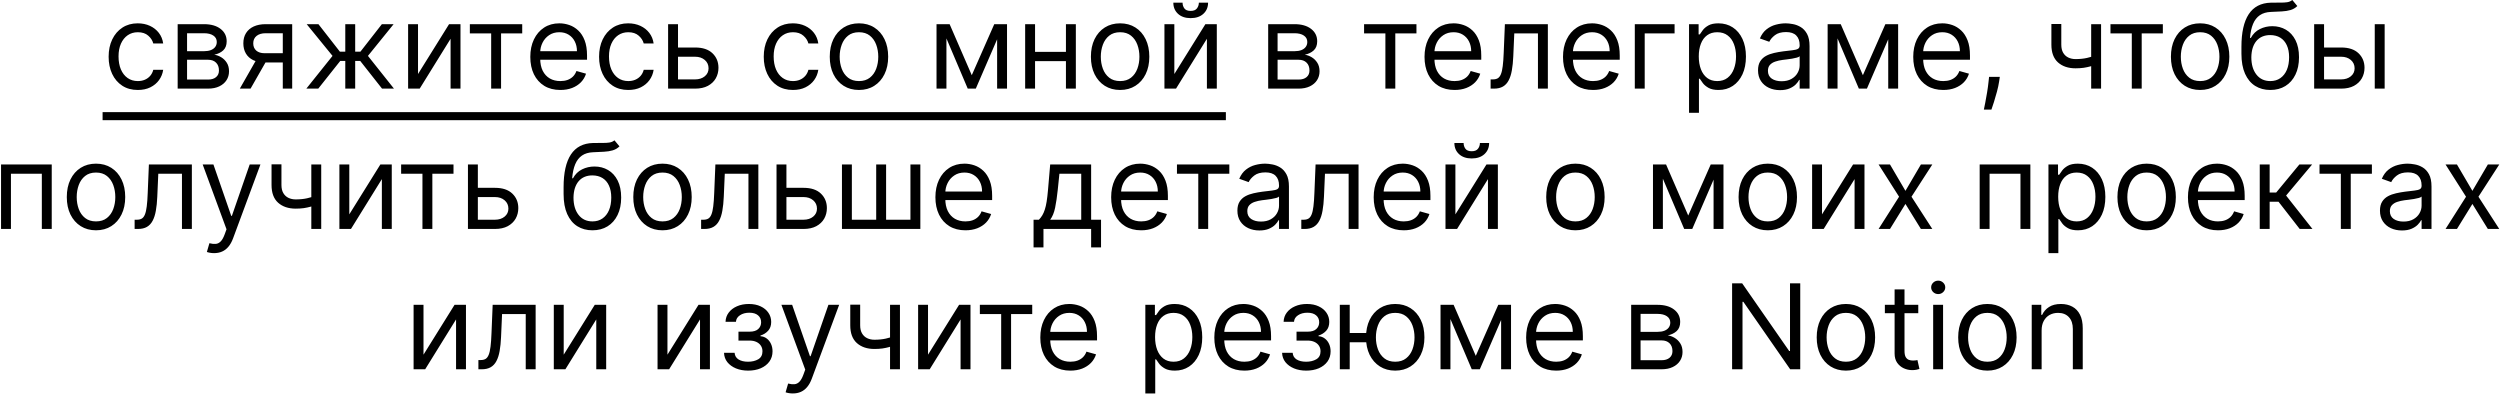 <?xml version="1.0" encoding="UTF-8"?> <svg xmlns="http://www.w3.org/2000/svg" width="677" height="107" viewBox="0 0 677 107" fill="none"> <path d="M37.327 24.364C35.69 24.364 34.281 23.977 33.099 23.204C31.918 22.432 31.009 21.367 30.372 20.011C29.736 18.655 29.418 17.106 29.418 15.364C29.418 13.591 29.743 12.027 30.395 10.671C31.054 9.307 31.971 8.242 33.145 7.477C34.327 6.705 35.706 6.318 37.281 6.318C38.508 6.318 39.615 6.545 40.599 7C41.584 7.455 42.391 8.091 43.02 8.909C43.649 9.727 44.039 10.682 44.19 11.773H41.508C41.304 10.977 40.849 10.273 40.145 9.659C39.448 9.038 38.508 8.727 37.327 8.727C36.281 8.727 35.365 9 34.577 9.545C33.796 10.083 33.187 10.845 32.747 11.829C32.315 12.807 32.099 13.954 32.099 15.273C32.099 16.621 32.312 17.796 32.736 18.796C33.168 19.796 33.774 20.572 34.554 21.125C35.342 21.678 36.266 21.954 37.327 21.954C38.024 21.954 38.656 21.833 39.224 21.591C39.793 21.349 40.274 21 40.668 20.546C41.062 20.091 41.342 19.546 41.508 18.909H44.19C44.039 19.939 43.664 20.867 43.065 21.693C42.474 22.511 41.69 23.163 40.713 23.648C39.743 24.125 38.615 24.364 37.327 24.364ZM48.111 24V6.545H55.247C57.126 6.545 58.618 6.97 59.724 7.818C60.831 8.667 61.383 9.788 61.383 11.182C61.383 12.242 61.069 13.064 60.44 13.648C59.812 14.223 59.005 14.614 58.02 14.818C58.664 14.909 59.289 15.136 59.895 15.5C60.508 15.864 61.016 16.364 61.418 17C61.819 17.629 62.02 18.401 62.02 19.318C62.02 20.212 61.793 21.011 61.338 21.716C60.883 22.421 60.232 22.977 59.383 23.386C58.535 23.796 57.52 24 56.338 24H48.111ZM50.656 21.546H56.338C57.262 21.546 57.986 21.326 58.508 20.886C59.031 20.447 59.293 19.849 59.293 19.091C59.293 18.189 59.031 17.481 58.508 16.966C57.986 16.443 57.262 16.182 56.338 16.182H50.656V21.546ZM50.656 13.864H55.247C55.967 13.864 56.584 13.765 57.099 13.568C57.615 13.364 58.008 13.076 58.281 12.704C58.562 12.326 58.702 11.879 58.702 11.364C58.702 10.629 58.395 10.053 57.781 9.636C57.168 9.212 56.323 9 55.247 9H50.656V13.864ZM76.579 24V9H71.943C70.898 9 70.076 9.242 69.477 9.727C68.879 10.212 68.579 10.879 68.579 11.727C68.579 12.561 68.849 13.216 69.386 13.693C69.932 14.171 70.678 14.409 71.625 14.409H77.261V16.909H71.625C70.443 16.909 69.424 16.701 68.568 16.284C67.712 15.867 67.053 15.273 66.591 14.5C66.129 13.72 65.898 12.796 65.898 11.727C65.898 10.652 66.14 9.727 66.625 8.955C67.11 8.182 67.803 7.587 68.704 7.17C69.614 6.754 70.693 6.545 71.943 6.545H79.125V24H76.579ZM64.943 24L69.898 15.318H72.807L67.852 24H64.943ZM82.957 24L90.048 15.136L83.048 6.545H86.23L92.048 14H93.503V6.545H96.185V14H97.594L103.412 6.545H106.594L99.639 15.136L106.685 24H103.457L97.548 16.5H96.185V24H93.503V16.5H92.139L86.185 24H82.957ZM113.199 20.046L121.608 6.545H124.699V24H122.017V10.5L113.653 24H110.517V6.545H113.199V20.046ZM127.236 9.045V6.545H141.418V9.045H135.69V24H133.009V9.045H127.236ZM151.741 24.364C150.06 24.364 148.609 23.992 147.389 23.25C146.177 22.5 145.241 21.454 144.582 20.114C143.931 18.765 143.605 17.197 143.605 15.409C143.605 13.621 143.931 12.046 144.582 10.682C145.241 9.311 146.158 8.242 147.332 7.477C148.514 6.705 149.893 6.318 151.469 6.318C152.378 6.318 153.276 6.47 154.162 6.773C155.048 7.076 155.855 7.568 156.582 8.25C157.31 8.924 157.889 9.818 158.321 10.932C158.753 12.046 158.969 13.417 158.969 15.046V16.182H145.514V13.864H156.241C156.241 12.879 156.045 12 155.651 11.227C155.264 10.454 154.711 9.845 153.991 9.398C153.279 8.951 152.438 8.727 151.469 8.727C150.401 8.727 149.476 8.992 148.696 9.523C147.923 10.046 147.329 10.727 146.912 11.568C146.495 12.409 146.287 13.311 146.287 14.273V15.818C146.287 17.136 146.514 18.254 146.969 19.171C147.431 20.079 148.071 20.773 148.889 21.25C149.707 21.72 150.658 21.954 151.741 21.954C152.446 21.954 153.082 21.856 153.651 21.659C154.226 21.454 154.723 21.151 155.139 20.75C155.556 20.341 155.878 19.833 156.105 19.227L158.696 19.954C158.423 20.833 157.965 21.606 157.321 22.273C156.677 22.932 155.882 23.447 154.935 23.818C153.988 24.182 152.923 24.364 151.741 24.364ZM170.139 24.364C168.503 24.364 167.094 23.977 165.912 23.204C164.73 22.432 163.821 21.367 163.185 20.011C162.548 18.655 162.23 17.106 162.23 15.364C162.23 13.591 162.556 12.027 163.207 10.671C163.866 9.307 164.783 8.242 165.957 7.477C167.139 6.705 168.518 6.318 170.094 6.318C171.321 6.318 172.427 6.545 173.412 7C174.397 7.455 175.204 8.091 175.832 8.909C176.461 9.727 176.851 10.682 177.003 11.773H174.321C174.116 10.977 173.662 10.273 172.957 9.659C172.26 9.038 171.321 8.727 170.139 8.727C169.094 8.727 168.177 9 167.389 9.545C166.609 10.083 165.999 10.845 165.56 11.829C165.128 12.807 164.912 13.954 164.912 15.273C164.912 16.621 165.124 17.796 165.548 18.796C165.98 19.796 166.586 20.572 167.366 21.125C168.154 21.678 169.079 21.954 170.139 21.954C170.836 21.954 171.469 21.833 172.037 21.591C172.605 21.349 173.086 21 173.48 20.546C173.874 20.091 174.154 19.546 174.321 18.909H177.003C176.851 19.939 176.476 20.867 175.878 21.693C175.287 22.511 174.503 23.163 173.526 23.648C172.556 24.125 171.427 24.364 170.139 24.364ZM183.241 12.864H188.241C190.287 12.864 191.851 13.383 192.935 14.421C194.018 15.458 194.56 16.773 194.56 18.364C194.56 19.409 194.317 20.36 193.832 21.216C193.348 22.064 192.635 22.742 191.696 23.25C190.757 23.75 189.605 24 188.241 24H180.923V6.545H183.605V21.5H188.241C189.302 21.5 190.173 21.22 190.855 20.659C191.537 20.099 191.878 19.379 191.878 18.5C191.878 17.576 191.537 16.822 190.855 16.239C190.173 15.655 189.302 15.364 188.241 15.364H183.241V12.864ZM214.733 24.364C213.097 24.364 211.688 23.977 210.506 23.204C209.324 22.432 208.415 21.367 207.778 20.011C207.142 18.655 206.824 17.106 206.824 15.364C206.824 13.591 207.15 12.027 207.801 10.671C208.46 9.307 209.377 8.242 210.551 7.477C211.733 6.705 213.112 6.318 214.688 6.318C215.915 6.318 217.021 6.545 218.006 7C218.991 7.455 219.797 8.091 220.426 8.909C221.055 9.727 221.445 10.682 221.597 11.773H218.915C218.71 10.977 218.256 10.273 217.551 9.659C216.854 9.038 215.915 8.727 214.733 8.727C213.688 8.727 212.771 9 211.983 9.545C211.203 10.083 210.593 10.845 210.153 11.829C209.722 12.807 209.506 13.954 209.506 15.273C209.506 16.621 209.718 17.796 210.142 18.796C210.574 19.796 211.18 20.572 211.96 21.125C212.748 21.678 213.672 21.954 214.733 21.954C215.43 21.954 216.062 21.833 216.631 21.591C217.199 21.349 217.68 21 218.074 20.546C218.468 20.091 218.748 19.546 218.915 18.909H221.597C221.445 19.939 221.07 20.867 220.472 21.693C219.881 22.511 219.097 23.163 218.119 23.648C217.15 24.125 216.021 24.364 214.733 24.364ZM232.608 24.364C231.032 24.364 229.65 23.989 228.46 23.239C227.278 22.489 226.354 21.439 225.688 20.091C225.028 18.742 224.699 17.167 224.699 15.364C224.699 13.546 225.028 11.958 225.688 10.602C226.354 9.246 227.278 8.193 228.46 7.443C229.65 6.693 231.032 6.318 232.608 6.318C234.184 6.318 235.563 6.693 236.744 7.443C237.934 8.193 238.858 9.246 239.517 10.602C240.184 11.958 240.517 13.546 240.517 15.364C240.517 17.167 240.184 18.742 239.517 20.091C238.858 21.439 237.934 22.489 236.744 23.239C235.563 23.989 234.184 24.364 232.608 24.364ZM232.608 21.954C233.805 21.954 234.79 21.648 235.562 21.034C236.335 20.421 236.907 19.614 237.278 18.614C237.65 17.614 237.835 16.53 237.835 15.364C237.835 14.197 237.65 13.11 237.278 12.102C236.907 11.095 236.335 10.28 235.562 9.659C234.79 9.038 233.805 8.727 232.608 8.727C231.411 8.727 230.426 9.038 229.653 9.659C228.881 10.28 228.309 11.095 227.938 12.102C227.566 13.11 227.381 14.197 227.381 15.364C227.381 16.53 227.566 17.614 227.938 18.614C228.309 19.614 228.881 20.421 229.653 21.034C230.426 21.648 231.411 21.954 232.608 21.954ZM263.156 20.364L269.247 6.545H271.793L264.247 24H262.065L254.656 6.545H257.156L263.156 20.364ZM256.293 6.545V24H253.611V6.545H256.293ZM270.02 24V6.545H272.702V24H270.02ZM289.293 14.046V16.546H279.656V14.046H289.293ZM280.293 6.545V24H277.611V6.545H280.293ZM291.338 6.545V24H288.656V6.545H291.338ZM303.327 24.364C301.751 24.364 300.368 23.989 299.179 23.239C297.997 22.489 297.073 21.439 296.406 20.091C295.747 18.742 295.418 17.167 295.418 15.364C295.418 13.546 295.747 11.958 296.406 10.602C297.073 9.246 297.997 8.193 299.179 7.443C300.368 6.693 301.751 6.318 303.327 6.318C304.902 6.318 306.281 6.693 307.463 7.443C308.652 8.193 309.577 9.246 310.236 10.602C310.902 11.958 311.236 13.546 311.236 15.364C311.236 17.167 310.902 18.742 310.236 20.091C309.577 21.439 308.652 22.489 307.463 23.239C306.281 23.989 304.902 24.364 303.327 24.364ZM303.327 21.954C304.524 21.954 305.509 21.648 306.281 21.034C307.054 20.421 307.626 19.614 307.997 18.614C308.368 17.614 308.554 16.53 308.554 15.364C308.554 14.197 308.368 13.11 307.997 12.102C307.626 11.095 307.054 10.28 306.281 9.659C305.509 9.038 304.524 8.727 303.327 8.727C302.13 8.727 301.145 9.038 300.372 9.659C299.599 10.28 299.027 11.095 298.656 12.102C298.285 13.11 298.099 14.197 298.099 15.364C298.099 16.53 298.285 17.614 298.656 18.614C299.027 19.614 299.599 20.421 300.372 21.034C301.145 21.648 302.13 21.954 303.327 21.954ZM318.011 20.046L326.42 6.545H329.511V24H326.83V10.5L318.466 24H315.33V6.545H318.011V20.046ZM324.648 0.727H327.148C327.148 1.955 326.723 2.958 325.875 3.739C325.027 4.519 323.875 4.909 322.42 4.909C320.989 4.909 319.848 4.519 319 3.739C318.159 2.958 317.739 1.955 317.739 0.727H320.239C320.239 1.318 320.402 1.837 320.727 2.284C321.061 2.731 321.625 2.955 322.42 2.955C323.216 2.955 323.784 2.731 324.125 2.284C324.473 1.837 324.648 1.318 324.648 0.727ZM343.423 24V6.545H350.56C352.438 6.545 353.931 6.97 355.037 7.818C356.143 8.667 356.696 9.788 356.696 11.182C356.696 12.242 356.382 13.064 355.753 13.648C355.124 14.223 354.317 14.614 353.332 14.818C353.976 14.909 354.601 15.136 355.207 15.5C355.821 15.864 356.329 16.364 356.73 17C357.132 17.629 357.332 18.401 357.332 19.318C357.332 20.212 357.105 21.011 356.651 21.716C356.196 22.421 355.545 22.977 354.696 23.386C353.848 23.796 352.832 24 351.651 24H343.423ZM345.969 21.546H351.651C352.575 21.546 353.298 21.326 353.821 20.886C354.344 20.447 354.605 19.849 354.605 19.091C354.605 18.189 354.344 17.481 353.821 16.966C353.298 16.443 352.575 16.182 351.651 16.182H345.969V21.546ZM345.969 13.864H350.56C351.279 13.864 351.897 13.765 352.412 13.568C352.927 13.364 353.321 13.076 353.594 12.704C353.874 12.326 354.014 11.879 354.014 11.364C354.014 10.629 353.707 10.053 353.094 9.636C352.48 9.212 351.635 9 350.56 9H345.969V13.864ZM369.392 9.045V6.545H383.574V9.045H377.847V24H375.165V9.045H369.392ZM393.898 24.364C392.216 24.364 390.765 23.992 389.545 23.25C388.333 22.5 387.398 21.454 386.739 20.114C386.087 18.765 385.761 17.197 385.761 15.409C385.761 13.621 386.087 12.046 386.739 10.682C387.398 9.311 388.314 8.242 389.489 7.477C390.67 6.705 392.049 6.318 393.625 6.318C394.534 6.318 395.432 6.47 396.318 6.773C397.205 7.076 398.011 7.568 398.739 8.25C399.466 8.924 400.045 9.818 400.477 10.932C400.909 12.046 401.125 13.417 401.125 15.046V16.182H387.67V13.864H398.398C398.398 12.879 398.201 12 397.807 11.227C397.42 10.454 396.867 9.845 396.148 9.398C395.436 8.951 394.595 8.727 393.625 8.727C392.557 8.727 391.633 8.992 390.852 9.523C390.08 10.046 389.485 10.727 389.068 11.568C388.652 12.409 388.443 13.311 388.443 14.273V15.818C388.443 17.136 388.67 18.254 389.125 19.171C389.587 20.079 390.227 20.773 391.045 21.25C391.864 21.72 392.814 21.954 393.898 21.954C394.602 21.954 395.239 21.856 395.807 21.659C396.383 21.454 396.879 21.151 397.295 20.75C397.712 20.341 398.034 19.833 398.261 19.227L400.852 19.954C400.58 20.833 400.121 21.606 399.477 22.273C398.833 22.932 398.038 23.447 397.091 23.818C396.144 24.182 395.08 24.364 393.898 24.364ZM403.659 24V21.5H404.295C404.818 21.5 405.254 21.398 405.602 21.193C405.951 20.981 406.231 20.614 406.443 20.091C406.663 19.561 406.83 18.826 406.943 17.886C407.064 16.939 407.152 15.735 407.205 14.273L407.523 6.545H419.159V24H416.477V9.045H410.068L409.795 15.273C409.735 16.704 409.606 17.966 409.409 19.057C409.22 20.14 408.928 21.049 408.534 21.784C408.148 22.519 407.633 23.072 406.989 23.443C406.345 23.814 405.538 24 404.568 24H403.659ZM431.398 24.364C429.716 24.364 428.265 23.992 427.045 23.25C425.833 22.5 424.898 21.454 424.239 20.114C423.587 18.765 423.261 17.197 423.261 15.409C423.261 13.621 423.587 12.046 424.239 10.682C424.898 9.311 425.814 8.242 426.989 7.477C428.17 6.705 429.549 6.318 431.125 6.318C432.034 6.318 432.932 6.47 433.818 6.773C434.705 7.076 435.511 7.568 436.239 8.25C436.966 8.924 437.545 9.818 437.977 10.932C438.409 12.046 438.625 13.417 438.625 15.046V16.182H425.17V13.864H435.898C435.898 12.879 435.701 12 435.307 11.227C434.92 10.454 434.367 9.845 433.648 9.398C432.936 8.951 432.095 8.727 431.125 8.727C430.057 8.727 429.133 8.992 428.352 9.523C427.58 10.046 426.985 10.727 426.568 11.568C426.152 12.409 425.943 13.311 425.943 14.273V15.818C425.943 17.136 426.17 18.254 426.625 19.171C427.087 20.079 427.727 20.773 428.545 21.25C429.364 21.72 430.314 21.954 431.398 21.954C432.102 21.954 432.739 21.856 433.307 21.659C433.883 21.454 434.379 21.151 434.795 20.75C435.212 20.341 435.534 19.833 435.761 19.227L438.352 19.954C438.08 20.833 437.621 21.606 436.977 22.273C436.333 22.932 435.538 23.447 434.591 23.818C433.644 24.182 432.58 24.364 431.398 24.364ZM453.477 6.545V9.045H445.386V24H442.705V6.545H453.477ZM457.392 30.546V6.545H459.983V9.318H460.301C460.498 9.015 460.771 8.629 461.119 8.159C461.475 7.682 461.983 7.258 462.642 6.886C463.309 6.508 464.21 6.318 465.347 6.318C466.816 6.318 468.112 6.686 469.233 7.42C470.354 8.155 471.229 9.197 471.858 10.546C472.487 11.894 472.801 13.485 472.801 15.318C472.801 17.167 472.487 18.769 471.858 20.125C471.229 21.474 470.358 22.519 469.244 23.261C468.131 23.996 466.847 24.364 465.392 24.364C464.271 24.364 463.373 24.178 462.699 23.807C462.025 23.428 461.506 23 461.142 22.523C460.778 22.038 460.498 21.636 460.301 21.318H460.074V30.546H457.392ZM460.028 15.273C460.028 16.591 460.222 17.754 460.608 18.761C460.994 19.761 461.559 20.546 462.301 21.114C463.044 21.674 463.953 21.954 465.028 21.954C466.15 21.954 467.085 21.659 467.835 21.068C468.593 20.47 469.161 19.667 469.54 18.659C469.926 17.644 470.119 16.515 470.119 15.273C470.119 14.046 469.93 12.939 469.551 11.954C469.18 10.962 468.616 10.178 467.858 9.602C467.108 9.019 466.165 8.727 465.028 8.727C463.938 8.727 463.021 9.004 462.278 9.557C461.536 10.102 460.975 10.867 460.597 11.852C460.218 12.829 460.028 13.97 460.028 15.273ZM482.028 24.409C480.922 24.409 479.919 24.201 479.017 23.784C478.116 23.36 477.4 22.75 476.869 21.954C476.339 21.151 476.074 20.182 476.074 19.046C476.074 18.046 476.271 17.235 476.665 16.614C477.059 15.985 477.585 15.492 478.244 15.136C478.903 14.78 479.631 14.515 480.426 14.341C481.229 14.159 482.036 14.015 482.847 13.909C483.907 13.773 484.767 13.671 485.426 13.602C486.093 13.527 486.578 13.402 486.881 13.227C487.191 13.053 487.347 12.75 487.347 12.318V12.227C487.347 11.106 487.04 10.235 486.426 9.614C485.82 8.992 484.9 8.682 483.665 8.682C482.384 8.682 481.381 8.962 480.653 9.523C479.926 10.083 479.415 10.682 479.119 11.318L476.574 10.409C477.028 9.348 477.634 8.523 478.392 7.932C479.157 7.333 479.991 6.917 480.892 6.682C481.801 6.439 482.695 6.318 483.574 6.318C484.134 6.318 484.778 6.386 485.506 6.523C486.241 6.652 486.949 6.92 487.631 7.33C488.32 7.739 488.892 8.356 489.347 9.182C489.801 10.008 490.028 11.114 490.028 12.5V24H487.347V21.636H487.21C487.028 22.015 486.725 22.421 486.301 22.852C485.877 23.284 485.313 23.651 484.608 23.954C483.903 24.258 483.044 24.409 482.028 24.409ZM482.438 22C483.498 22 484.392 21.792 485.119 21.375C485.854 20.958 486.407 20.421 486.778 19.761C487.157 19.102 487.347 18.409 487.347 17.682V15.227C487.233 15.364 486.983 15.489 486.597 15.602C486.218 15.708 485.778 15.803 485.278 15.886C484.786 15.962 484.305 16.03 483.835 16.091C483.373 16.144 482.998 16.189 482.71 16.227C482.013 16.318 481.362 16.466 480.756 16.671C480.157 16.867 479.672 17.167 479.301 17.568C478.938 17.962 478.756 18.5 478.756 19.182C478.756 20.114 479.1 20.818 479.79 21.296C480.487 21.765 481.369 22 482.438 22ZM504.469 20.364L510.56 6.545H513.105L505.56 24H503.378L495.969 6.545H498.469L504.469 20.364ZM497.605 6.545V24H494.923V6.545H497.605ZM511.332 24V6.545H514.014V24H511.332ZM526.241 24.364C524.56 24.364 523.109 23.992 521.889 23.25C520.677 22.5 519.741 21.454 519.082 20.114C518.431 18.765 518.105 17.197 518.105 15.409C518.105 13.621 518.431 12.046 519.082 10.682C519.741 9.311 520.658 8.242 521.832 7.477C523.014 6.705 524.393 6.318 525.969 6.318C526.878 6.318 527.776 6.47 528.662 6.773C529.548 7.076 530.355 7.568 531.082 8.25C531.81 8.924 532.389 9.818 532.821 10.932C533.253 12.046 533.469 13.417 533.469 15.046V16.182H520.014V13.864H530.741C530.741 12.879 530.545 12 530.151 11.227C529.764 10.454 529.211 9.845 528.491 9.398C527.779 8.951 526.938 8.727 525.969 8.727C524.901 8.727 523.976 8.992 523.196 9.523C522.423 10.046 521.829 10.727 521.412 11.568C520.995 12.409 520.787 13.311 520.787 14.273V15.818C520.787 17.136 521.014 18.254 521.469 19.171C521.931 20.079 522.571 20.773 523.389 21.25C524.207 21.72 525.158 21.954 526.241 21.954C526.946 21.954 527.582 21.856 528.151 21.659C528.726 21.454 529.223 21.151 529.639 20.75C530.056 20.341 530.378 19.833 530.605 19.227L533.196 19.954C532.923 20.833 532.465 21.606 531.821 22.273C531.177 22.932 530.382 23.447 529.435 23.818C528.488 24.182 527.423 24.364 526.241 24.364ZM541.548 20.818L541.366 22.046C541.238 22.909 541.041 23.833 540.776 24.818C540.518 25.803 540.249 26.731 539.969 27.602C539.688 28.474 539.457 29.167 539.276 29.682H537.23C537.329 29.197 537.457 28.557 537.616 27.761C537.776 26.966 537.935 26.076 538.094 25.091C538.26 24.114 538.397 23.114 538.503 22.091L538.639 20.818H541.548ZM568.972 6.545V24H566.29V6.545H568.972ZM567.926 14.864V17.364C567.32 17.591 566.718 17.792 566.119 17.966C565.521 18.133 564.892 18.265 564.233 18.364C563.574 18.454 562.85 18.5 562.062 18.5C560.085 18.5 558.498 17.966 557.301 16.898C556.112 15.829 555.517 14.227 555.517 12.091V6.5H558.199V12.091C558.199 12.985 558.369 13.72 558.71 14.296C559.051 14.871 559.513 15.299 560.097 15.579C560.68 15.86 561.335 16 562.062 16C563.199 16 564.225 15.898 565.142 15.693C566.066 15.481 566.994 15.204 567.926 14.864ZM571.517 9.045V6.545H585.699V9.045H579.972V24H577.29V9.045H571.517ZM595.795 24.364C594.22 24.364 592.837 23.989 591.648 23.239C590.466 22.489 589.542 21.439 588.875 20.091C588.216 18.742 587.886 17.167 587.886 15.364C587.886 13.546 588.216 11.958 588.875 10.602C589.542 9.246 590.466 8.193 591.648 7.443C592.837 6.693 594.22 6.318 595.795 6.318C597.371 6.318 598.75 6.693 599.932 7.443C601.121 8.193 602.045 9.246 602.705 10.602C603.371 11.958 603.705 13.546 603.705 15.364C603.705 17.167 603.371 18.742 602.705 20.091C602.045 21.439 601.121 22.489 599.932 23.239C598.75 23.989 597.371 24.364 595.795 24.364ZM595.795 21.954C596.992 21.954 597.977 21.648 598.75 21.034C599.523 20.421 600.095 19.614 600.466 18.614C600.837 17.614 601.023 16.53 601.023 15.364C601.023 14.197 600.837 13.11 600.466 12.102C600.095 11.095 599.523 10.28 598.75 9.659C597.977 9.038 596.992 8.727 595.795 8.727C594.598 8.727 593.614 9.038 592.841 9.659C592.068 10.28 591.496 11.095 591.125 12.102C590.754 13.11 590.568 14.197 590.568 15.364C590.568 16.53 590.754 17.614 591.125 18.614C591.496 19.614 592.068 20.421 592.841 21.034C593.614 21.648 594.598 21.954 595.795 21.954ZM620.753 0L622.116 1.636C621.586 2.152 620.973 2.511 620.276 2.716C619.579 2.92 618.791 3.045 617.912 3.091C617.033 3.136 616.056 3.182 614.98 3.227C613.768 3.273 612.764 3.568 611.969 4.114C611.173 4.659 610.56 5.447 610.128 6.477C609.696 7.508 609.42 8.773 609.298 10.273H609.526C610.116 9.182 610.935 8.379 611.98 7.864C613.026 7.348 614.147 7.091 615.344 7.091C616.707 7.091 617.935 7.409 619.026 8.045C620.116 8.682 620.98 9.625 621.616 10.875C622.253 12.125 622.571 13.667 622.571 15.5C622.571 17.326 622.245 18.901 621.594 20.227C620.95 21.553 620.045 22.576 618.878 23.296C617.719 24.008 616.359 24.364 614.798 24.364C613.238 24.364 611.87 23.996 610.696 23.261C609.522 22.519 608.609 21.421 607.957 19.966C607.306 18.504 606.98 16.697 606.98 14.546V12.682C606.98 8.795 607.639 5.848 608.957 3.841C610.283 1.833 612.276 0.795 614.935 0.727C615.874 0.697 616.711 0.689 617.446 0.705C618.181 0.72 618.821 0.686 619.366 0.602C619.912 0.519 620.374 0.318 620.753 0ZM614.798 21.954C615.851 21.954 616.757 21.689 617.514 21.159C618.279 20.629 618.866 19.883 619.276 18.921C619.685 17.951 619.889 16.811 619.889 15.5C619.889 14.227 619.681 13.144 619.264 12.25C618.855 11.356 618.268 10.674 617.503 10.204C616.738 9.735 615.821 9.5 614.753 9.5C613.973 9.5 613.272 9.633 612.651 9.898C612.029 10.163 611.499 10.553 611.06 11.068C610.62 11.583 610.279 12.212 610.037 12.954C609.802 13.697 609.677 14.546 609.662 15.5C609.662 17.454 610.12 19.019 611.037 20.193C611.954 21.367 613.207 21.954 614.798 21.954ZM628.991 12.864H633.991C636.037 12.864 637.601 13.383 638.685 14.421C639.768 15.458 640.31 16.773 640.31 18.364C640.31 19.409 640.067 20.36 639.582 21.216C639.098 22.064 638.385 22.742 637.446 23.25C636.507 23.75 635.355 24 633.991 24H626.673V6.545H629.355V21.5H633.991C635.052 21.5 635.923 21.22 636.605 20.659C637.287 20.099 637.628 19.379 637.628 18.5C637.628 17.576 637.287 16.822 636.605 16.239C635.923 15.655 635.052 15.364 633.991 15.364H628.991V12.864ZM643.082 24V6.545H645.764V24H643.082ZM0.283 62V44.545H14.01V62H11.328V47.045H2.964V62H0.283ZM25.999 62.364C24.423 62.364 23.04 61.989 21.851 61.239C20.669 60.489 19.745 59.439 19.078 58.091C18.419 56.742 18.09 55.167 18.09 53.364C18.09 51.545 18.419 49.958 19.078 48.602C19.745 47.246 20.669 46.193 21.851 45.443C23.04 44.693 24.423 44.318 25.999 44.318C27.574 44.318 28.953 44.693 30.135 45.443C31.324 46.193 32.249 47.246 32.908 48.602C33.574 49.958 33.908 51.545 33.908 53.364C33.908 55.167 33.574 56.742 32.908 58.091C32.249 59.439 31.324 60.489 30.135 61.239C28.953 61.989 27.574 62.364 25.999 62.364ZM25.999 59.955C27.195 59.955 28.18 59.648 28.953 59.034C29.726 58.42 30.298 57.614 30.669 56.614C31.04 55.614 31.226 54.53 31.226 53.364C31.226 52.197 31.04 51.11 30.669 50.102C30.298 49.095 29.726 48.28 28.953 47.659C28.18 47.038 27.195 46.727 25.999 46.727C24.802 46.727 23.817 47.038 23.044 47.659C22.271 48.28 21.699 49.095 21.328 50.102C20.957 51.11 20.771 52.197 20.771 53.364C20.771 54.53 20.957 55.614 21.328 56.614C21.699 57.614 22.271 58.42 23.044 59.034C23.817 59.648 24.802 59.955 25.999 59.955ZM36.456 62V59.5H37.092C37.615 59.5 38.051 59.398 38.399 59.193C38.748 58.981 39.028 58.614 39.24 58.091C39.46 57.561 39.626 56.826 39.74 55.886C39.861 54.939 39.948 53.735 40.001 52.273L40.32 44.545H51.956V62H49.274V47.045H42.865L42.592 53.273C42.532 54.705 42.403 55.966 42.206 57.057C42.017 58.14 41.725 59.049 41.331 59.784C40.945 60.519 40.429 61.072 39.785 61.443C39.142 61.814 38.335 62 37.365 62H36.456ZM57.979 68.546C57.524 68.546 57.119 68.508 56.763 68.432C56.407 68.364 56.16 68.296 56.024 68.227L56.706 65.864C57.358 66.03 57.933 66.091 58.433 66.046C58.933 66 59.376 65.776 59.763 65.375C60.157 64.981 60.517 64.341 60.842 63.455L61.342 62.091L54.888 44.545H57.797L62.615 58.455H62.797L67.615 44.545H70.524L63.115 64.546C62.782 65.447 62.369 66.193 61.876 66.784C61.384 67.383 60.812 67.826 60.16 68.114C59.517 68.401 58.789 68.546 57.979 68.546ZM86.987 44.545V62H84.305V44.545H86.987ZM85.942 52.864V55.364C85.336 55.591 84.733 55.792 84.135 55.966C83.537 56.133 82.908 56.265 82.249 56.364C81.59 56.455 80.866 56.5 80.078 56.5C78.101 56.5 76.514 55.966 75.317 54.898C74.127 53.83 73.533 52.227 73.533 50.091V44.5H76.215V50.091C76.215 50.985 76.385 51.72 76.726 52.295C77.067 52.871 77.529 53.299 78.112 53.58C78.695 53.86 79.351 54 80.078 54C81.215 54 82.241 53.898 83.158 53.693C84.082 53.481 85.01 53.205 85.942 52.864ZM94.59 58.045L102.999 44.545H106.089V62H103.408V48.5L95.044 62H91.908V44.545H94.59V58.045ZM108.626 47.045V44.545H122.808V47.045H117.081V62H114.399V47.045H108.626ZM129.038 50.864H134.038C136.084 50.864 137.648 51.383 138.732 52.42C139.815 53.458 140.357 54.773 140.357 56.364C140.357 57.409 140.114 58.36 139.629 59.216C139.144 60.064 138.432 60.742 137.493 61.25C136.554 61.75 135.402 62 134.038 62H126.72V44.545H129.402V59.5H134.038C135.099 59.5 135.97 59.22 136.652 58.659C137.334 58.099 137.675 57.379 137.675 56.5C137.675 55.576 137.334 54.822 136.652 54.239C135.97 53.655 135.099 53.364 134.038 53.364H129.038V50.864ZM166.393 38L167.757 39.636C167.227 40.151 166.613 40.511 165.916 40.716C165.219 40.92 164.431 41.045 163.553 41.091C162.674 41.136 161.696 41.182 160.621 41.227C159.409 41.273 158.405 41.568 157.609 42.114C156.814 42.659 156.2 43.447 155.768 44.477C155.337 45.508 155.06 46.773 154.939 48.273H155.166C155.757 47.182 156.575 46.379 157.621 45.864C158.666 45.349 159.787 45.091 160.984 45.091C162.348 45.091 163.575 45.409 164.666 46.045C165.757 46.682 166.621 47.625 167.257 48.875C167.893 50.125 168.212 51.667 168.212 53.5C168.212 55.326 167.886 56.901 167.234 58.227C166.59 59.553 165.685 60.576 164.518 61.295C163.359 62.008 162 62.364 160.439 62.364C158.878 62.364 157.511 61.996 156.337 61.261C155.162 60.519 154.25 59.42 153.598 57.966C152.946 56.504 152.621 54.697 152.621 52.545V50.682C152.621 46.795 153.28 43.849 154.598 41.841C155.924 39.833 157.916 38.795 160.575 38.727C161.515 38.697 162.352 38.689 163.087 38.705C163.821 38.72 164.462 38.686 165.007 38.602C165.553 38.519 166.015 38.318 166.393 38ZM160.439 59.955C161.492 59.955 162.397 59.689 163.155 59.159C163.92 58.629 164.507 57.883 164.916 56.92C165.325 55.951 165.53 54.811 165.53 53.5C165.53 52.227 165.321 51.144 164.905 50.25C164.496 49.356 163.909 48.674 163.143 48.205C162.378 47.735 161.462 47.5 160.393 47.5C159.613 47.5 158.912 47.633 158.291 47.898C157.67 48.163 157.14 48.553 156.7 49.068C156.261 49.583 155.92 50.212 155.678 50.955C155.443 51.697 155.318 52.545 155.303 53.5C155.303 55.455 155.761 57.019 156.678 58.193C157.594 59.367 158.848 59.955 160.439 59.955ZM179.405 62.364C177.829 62.364 176.446 61.989 175.257 61.239C174.075 60.489 173.151 59.439 172.484 58.091C171.825 56.742 171.496 55.167 171.496 53.364C171.496 51.545 171.825 49.958 172.484 48.602C173.151 47.246 174.075 46.193 175.257 45.443C176.446 44.693 177.829 44.318 179.405 44.318C180.981 44.318 182.359 44.693 183.541 45.443C184.731 46.193 185.655 47.246 186.314 48.602C186.981 49.958 187.314 51.545 187.314 53.364C187.314 55.167 186.981 56.742 186.314 58.091C185.655 59.439 184.731 60.489 183.541 61.239C182.359 61.989 180.981 62.364 179.405 62.364ZM179.405 59.955C180.602 59.955 181.587 59.648 182.359 59.034C183.132 58.42 183.704 57.614 184.075 56.614C184.446 55.614 184.632 54.53 184.632 53.364C184.632 52.197 184.446 51.11 184.075 50.102C183.704 49.095 183.132 48.28 182.359 47.659C181.587 47.038 180.602 46.727 179.405 46.727C178.208 46.727 177.223 47.038 176.45 47.659C175.678 48.28 175.106 49.095 174.734 50.102C174.363 51.11 174.178 52.197 174.178 53.364C174.178 54.53 174.363 55.614 174.734 56.614C175.106 57.614 175.678 58.42 176.45 59.034C177.223 59.648 178.208 59.955 179.405 59.955ZM189.862 62V59.5H190.499C191.021 59.5 191.457 59.398 191.805 59.193C192.154 58.981 192.434 58.614 192.646 58.091C192.866 57.561 193.033 56.826 193.146 55.886C193.268 54.939 193.355 53.735 193.408 52.273L193.726 44.545H205.362V62H202.68V47.045H196.271L195.999 53.273C195.938 54.705 195.809 55.966 195.612 57.057C195.423 58.14 195.131 59.049 194.737 59.784C194.351 60.519 193.836 61.072 193.192 61.443C192.548 61.814 191.741 62 190.771 62H189.862ZM212.601 50.864H217.601C219.646 50.864 221.211 51.383 222.294 52.42C223.377 53.458 223.919 54.773 223.919 56.364C223.919 57.409 223.677 58.36 223.192 59.216C222.707 60.064 221.995 60.742 221.055 61.25C220.116 61.75 218.964 62 217.601 62H210.283V44.545H212.964V59.5H217.601C218.661 59.5 219.533 59.22 220.214 58.659C220.896 58.099 221.237 57.379 221.237 56.5C221.237 55.576 220.896 54.822 220.214 54.239C219.533 53.655 218.661 53.364 217.601 53.364H212.601V50.864ZM228.001 44.545H230.683V59.5H237.274V44.545H239.956V59.5H246.547V44.545H249.229V62H228.001V44.545ZM261.445 62.364C259.763 62.364 258.312 61.992 257.092 61.25C255.88 60.5 254.945 59.455 254.286 58.114C253.634 56.765 253.308 55.197 253.308 53.409C253.308 51.621 253.634 50.045 254.286 48.682C254.945 47.311 255.861 46.242 257.036 45.477C258.217 44.705 259.596 44.318 261.172 44.318C262.081 44.318 262.979 44.47 263.865 44.773C264.751 45.076 265.558 45.568 266.286 46.25C267.013 46.924 267.592 47.818 268.024 48.932C268.456 50.045 268.672 51.417 268.672 53.045V54.182H255.217V51.864H265.945C265.945 50.879 265.748 50 265.354 49.227C264.967 48.455 264.414 47.845 263.695 47.398C262.982 46.951 262.142 46.727 261.172 46.727C260.104 46.727 259.179 46.992 258.399 47.523C257.626 48.045 257.032 48.727 256.615 49.568C256.198 50.409 255.99 51.311 255.99 52.273V53.818C255.99 55.136 256.217 56.254 256.672 57.17C257.134 58.08 257.774 58.773 258.592 59.25C259.411 59.72 260.361 59.955 261.445 59.955C262.149 59.955 262.786 59.856 263.354 59.659C263.929 59.455 264.426 59.151 264.842 58.75C265.259 58.341 265.581 57.833 265.808 57.227L268.399 57.955C268.126 58.833 267.668 59.606 267.024 60.273C266.38 60.932 265.585 61.447 264.638 61.818C263.691 62.182 262.626 62.364 261.445 62.364ZM279.888 67V59.5H281.342C281.698 59.129 282.005 58.727 282.263 58.295C282.52 57.864 282.744 57.352 282.933 56.761C283.13 56.163 283.297 55.436 283.433 54.58C283.57 53.716 283.691 52.674 283.797 51.455L284.388 44.545H295.479V59.5H298.161V67H295.479V62H282.57V67H279.888ZM284.388 59.5H292.797V47.045H286.888L286.433 51.455C286.244 53.28 286.009 54.875 285.729 56.239C285.448 57.602 285.001 58.689 284.388 59.5ZM309.038 62.364C307.357 62.364 305.906 61.992 304.686 61.25C303.474 60.5 302.538 59.455 301.879 58.114C301.228 56.765 300.902 55.197 300.902 53.409C300.902 51.621 301.228 50.045 301.879 48.682C302.538 47.311 303.455 46.242 304.629 45.477C305.811 44.705 307.19 44.318 308.766 44.318C309.675 44.318 310.572 44.47 311.459 44.773C312.345 45.076 313.152 45.568 313.879 46.25C314.607 46.924 315.186 47.818 315.618 48.932C316.05 50.045 316.266 51.417 316.266 53.045V54.182H302.811V51.864H313.538C313.538 50.879 313.341 50 312.947 49.227C312.561 48.455 312.008 47.845 311.288 47.398C310.576 46.951 309.735 46.727 308.766 46.727C307.697 46.727 306.773 46.992 305.993 47.523C305.22 48.045 304.625 48.727 304.209 49.568C303.792 50.409 303.584 51.311 303.584 52.273V53.818C303.584 55.136 303.811 56.254 304.266 57.17C304.728 58.08 305.368 58.773 306.186 59.25C307.004 59.72 307.955 59.955 309.038 59.955C309.743 59.955 310.379 59.856 310.947 59.659C311.523 59.455 312.019 59.151 312.436 58.75C312.853 58.341 313.175 57.833 313.402 57.227L315.993 57.955C315.72 58.833 315.262 59.606 314.618 60.273C313.974 60.932 313.179 61.447 312.232 61.818C311.285 62.182 310.22 62.364 309.038 62.364ZM318.72 47.045V44.545H332.902V47.045H327.175V62H324.493V47.045H318.72ZM341.044 62.409C339.938 62.409 338.934 62.201 338.033 61.784C337.131 61.36 336.415 60.75 335.885 59.955C335.355 59.151 335.089 58.182 335.089 57.045C335.089 56.045 335.286 55.235 335.68 54.614C336.074 53.985 336.601 53.492 337.26 53.136C337.919 52.78 338.646 52.515 339.442 52.341C340.245 52.159 341.052 52.015 341.862 51.909C342.923 51.773 343.783 51.67 344.442 51.602C345.108 51.526 345.593 51.401 345.896 51.227C346.207 51.053 346.362 50.75 346.362 50.318V50.227C346.362 49.106 346.055 48.235 345.442 47.614C344.836 46.992 343.915 46.682 342.68 46.682C341.4 46.682 340.396 46.962 339.669 47.523C338.942 48.083 338.43 48.682 338.135 49.318L335.589 48.409C336.044 47.349 336.65 46.523 337.408 45.932C338.173 45.333 339.006 44.917 339.908 44.682C340.817 44.439 341.711 44.318 342.589 44.318C343.15 44.318 343.794 44.386 344.521 44.523C345.256 44.651 345.964 44.92 346.646 45.33C347.336 45.739 347.908 46.356 348.362 47.182C348.817 48.008 349.044 49.114 349.044 50.5V62H346.362V59.636H346.226C346.044 60.015 345.741 60.42 345.317 60.852C344.893 61.284 344.328 61.651 343.624 61.955C342.919 62.258 342.059 62.409 341.044 62.409ZM341.453 60C342.514 60 343.408 59.792 344.135 59.375C344.87 58.958 345.423 58.42 345.794 57.761C346.173 57.102 346.362 56.409 346.362 55.682V53.227C346.249 53.364 345.999 53.489 345.612 53.602C345.233 53.708 344.794 53.803 344.294 53.886C343.802 53.962 343.321 54.03 342.851 54.091C342.389 54.144 342.014 54.189 341.726 54.227C341.029 54.318 340.377 54.466 339.771 54.67C339.173 54.867 338.688 55.167 338.317 55.568C337.953 55.962 337.771 56.5 337.771 57.182C337.771 58.114 338.116 58.818 338.805 59.295C339.502 59.765 340.385 60 341.453 60ZM352.393 62V59.5H353.03C353.553 59.5 353.988 59.398 354.337 59.193C354.685 58.981 354.965 58.614 355.178 58.091C355.397 57.561 355.564 56.826 355.678 55.886C355.799 54.939 355.886 53.735 355.939 52.273L356.257 44.545H367.893V62H365.212V47.045H358.803L358.53 53.273C358.469 54.705 358.34 55.966 358.143 57.057C357.954 58.14 357.662 59.049 357.268 59.784C356.882 60.519 356.367 61.072 355.723 61.443C355.079 61.814 354.272 62 353.303 62H352.393ZM380.132 62.364C378.45 62.364 377 61.992 375.78 61.25C374.568 60.5 373.632 59.455 372.973 58.114C372.321 56.765 371.996 55.197 371.996 53.409C371.996 51.621 372.321 50.045 372.973 48.682C373.632 47.311 374.549 46.242 375.723 45.477C376.905 44.705 378.284 44.318 379.859 44.318C380.768 44.318 381.666 44.47 382.553 44.773C383.439 45.076 384.246 45.568 384.973 46.25C385.7 46.924 386.28 47.818 386.712 48.932C387.143 50.045 387.359 51.417 387.359 53.045V54.182H373.905V51.864H384.632C384.632 50.879 384.435 50 384.041 49.227C383.655 48.455 383.102 47.845 382.382 47.398C381.67 46.951 380.829 46.727 379.859 46.727C378.791 46.727 377.867 46.992 377.087 47.523C376.314 48.045 375.719 48.727 375.303 49.568C374.886 50.409 374.678 51.311 374.678 52.273V53.818C374.678 55.136 374.905 56.254 375.359 57.17C375.821 58.08 376.462 58.773 377.28 59.25C378.098 59.72 379.049 59.955 380.132 59.955C380.837 59.955 381.473 59.856 382.041 59.659C382.617 59.455 383.113 59.151 383.53 58.75C383.946 58.341 384.268 57.833 384.496 57.227L387.087 57.955C386.814 58.833 386.356 59.606 385.712 60.273C385.068 60.932 384.272 61.447 383.325 61.818C382.378 62.182 381.314 62.364 380.132 62.364ZM394.121 58.045L402.53 44.545H405.621V62H402.939V48.5L394.575 62H391.439V44.545H394.121V58.045ZM400.757 38.727H403.257C403.257 39.955 402.833 40.958 401.984 41.739C401.136 42.519 399.984 42.909 398.53 42.909C397.098 42.909 395.958 42.519 395.109 41.739C394.268 40.958 393.848 39.955 393.848 38.727H396.348C396.348 39.318 396.511 39.837 396.837 40.284C397.17 40.731 397.734 40.955 398.53 40.955C399.325 40.955 399.893 40.731 400.234 40.284C400.583 39.837 400.757 39.318 400.757 38.727ZM426.624 62.364C425.048 62.364 423.665 61.989 422.476 61.239C421.294 60.489 420.37 59.439 419.703 58.091C419.044 56.742 418.714 55.167 418.714 53.364C418.714 51.545 419.044 49.958 419.703 48.602C420.37 47.246 421.294 46.193 422.476 45.443C423.665 44.693 425.048 44.318 426.624 44.318C428.199 44.318 429.578 44.693 430.76 45.443C431.949 46.193 432.874 47.246 433.533 48.602C434.199 49.958 434.533 51.545 434.533 53.364C434.533 55.167 434.199 56.742 433.533 58.091C432.874 59.439 431.949 60.489 430.76 61.239C429.578 61.989 428.199 62.364 426.624 62.364ZM426.624 59.955C427.821 59.955 428.805 59.648 429.578 59.034C430.351 58.42 430.923 57.614 431.294 56.614C431.665 55.614 431.851 54.53 431.851 53.364C431.851 52.197 431.665 51.11 431.294 50.102C430.923 49.095 430.351 48.28 429.578 47.659C428.805 47.038 427.821 46.727 426.624 46.727C425.427 46.727 424.442 47.038 423.669 47.659C422.896 48.28 422.324 49.095 421.953 50.102C421.582 51.11 421.396 52.197 421.396 53.364C421.396 54.53 421.582 55.614 421.953 56.614C422.324 57.614 422.896 58.42 423.669 59.034C424.442 59.648 425.427 59.955 426.624 59.955ZM457.172 58.364L463.263 44.545H465.808L458.263 62H456.081L448.672 44.545H451.172L457.172 58.364ZM450.308 44.545V62H447.626V44.545H450.308ZM464.036 62V44.545H466.717V62H464.036ZM478.717 62.364C477.142 62.364 475.759 61.989 474.57 61.239C473.388 60.489 472.464 59.439 471.797 58.091C471.138 56.742 470.808 55.167 470.808 53.364C470.808 51.545 471.138 49.958 471.797 48.602C472.464 47.246 473.388 46.193 474.57 45.443C475.759 44.693 477.142 44.318 478.717 44.318C480.293 44.318 481.672 44.693 482.854 45.443C484.043 46.193 484.967 47.246 485.626 48.602C486.293 49.958 486.626 51.545 486.626 53.364C486.626 55.167 486.293 56.742 485.626 58.091C484.967 59.439 484.043 60.489 482.854 61.239C481.672 61.989 480.293 62.364 478.717 62.364ZM478.717 59.955C479.914 59.955 480.899 59.648 481.672 59.034C482.445 58.42 483.017 57.614 483.388 56.614C483.759 55.614 483.945 54.53 483.945 53.364C483.945 52.197 483.759 51.11 483.388 50.102C483.017 49.095 482.445 48.28 481.672 47.659C480.899 47.038 479.914 46.727 478.717 46.727C477.52 46.727 476.536 47.038 475.763 47.659C474.99 48.28 474.418 49.095 474.047 50.102C473.676 51.11 473.49 52.197 473.49 53.364C473.49 54.53 473.676 55.614 474.047 56.614C474.418 57.614 474.99 58.42 475.763 59.034C476.536 59.648 477.52 59.955 478.717 59.955ZM493.402 58.045L501.811 44.545H504.902V62H502.22V48.5L493.857 62H490.72V44.545H493.402V58.045ZM511.814 44.545L515.996 51.682L520.178 44.545H523.268L517.632 53.273L523.268 62H520.178L515.996 55.227L511.814 62H508.723L514.268 53.273L508.723 44.545H511.814ZM536.095 62V44.545H549.822V62H547.141V47.045H538.777V62H536.095ZM554.72 68.546V44.545H557.311V47.318H557.629C557.826 47.015 558.099 46.629 558.447 46.159C558.804 45.682 559.311 45.258 559.97 44.886C560.637 44.508 561.538 44.318 562.675 44.318C564.144 44.318 565.44 44.686 566.561 45.42C567.682 46.155 568.557 47.197 569.186 48.545C569.815 49.894 570.129 51.485 570.129 53.318C570.129 55.167 569.815 56.769 569.186 58.125C568.557 59.474 567.686 60.519 566.572 61.261C565.459 61.996 564.175 62.364 562.72 62.364C561.599 62.364 560.701 62.178 560.027 61.807C559.353 61.428 558.834 61 558.47 60.523C558.107 60.038 557.826 59.636 557.629 59.318H557.402V68.546H554.72ZM557.357 53.273C557.357 54.591 557.55 55.754 557.936 56.761C558.322 57.761 558.887 58.545 559.629 59.114C560.372 59.674 561.281 59.955 562.357 59.955C563.478 59.955 564.413 59.659 565.163 59.068C565.921 58.47 566.489 57.667 566.868 56.659C567.254 55.644 567.447 54.515 567.447 53.273C567.447 52.045 567.258 50.939 566.879 49.955C566.508 48.962 565.944 48.178 565.186 47.602C564.436 47.019 563.493 46.727 562.357 46.727C561.266 46.727 560.349 47.004 559.607 47.557C558.864 48.102 558.304 48.867 557.925 49.852C557.546 50.83 557.357 51.97 557.357 53.273ZM581.311 62.364C579.735 62.364 578.353 61.989 577.163 61.239C575.982 60.489 575.057 59.439 574.391 58.091C573.732 56.742 573.402 55.167 573.402 53.364C573.402 51.545 573.732 49.958 574.391 48.602C575.057 47.246 575.982 46.193 577.163 45.443C578.353 44.693 579.735 44.318 581.311 44.318C582.887 44.318 584.266 44.693 585.447 45.443C586.637 46.193 587.561 47.246 588.22 48.602C588.887 49.958 589.22 51.545 589.22 53.364C589.22 55.167 588.887 56.742 588.22 58.091C587.561 59.439 586.637 60.489 585.447 61.239C584.266 61.989 582.887 62.364 581.311 62.364ZM581.311 59.955C582.508 59.955 583.493 59.648 584.266 59.034C585.038 58.42 585.61 57.614 585.982 56.614C586.353 55.614 586.538 54.53 586.538 53.364C586.538 52.197 586.353 51.11 585.982 50.102C585.61 49.095 585.038 48.28 584.266 47.659C583.493 47.038 582.508 46.727 581.311 46.727C580.114 46.727 579.129 47.038 578.357 47.659C577.584 48.28 577.012 49.095 576.641 50.102C576.269 51.11 576.084 52.197 576.084 53.364C576.084 54.53 576.269 55.614 576.641 56.614C577.012 57.614 577.584 58.42 578.357 59.034C579.129 59.648 580.114 59.955 581.311 59.955ZM600.632 62.364C598.95 62.364 597.5 61.992 596.28 61.25C595.068 60.5 594.132 59.455 593.473 58.114C592.821 56.765 592.496 55.197 592.496 53.409C592.496 51.621 592.821 50.045 593.473 48.682C594.132 47.311 595.049 46.242 596.223 45.477C597.405 44.705 598.784 44.318 600.359 44.318C601.268 44.318 602.166 44.47 603.053 44.773C603.939 45.076 604.746 45.568 605.473 46.25C606.2 46.924 606.78 47.818 607.212 48.932C607.643 50.045 607.859 51.417 607.859 53.045V54.182H594.405V51.864H605.132C605.132 50.879 604.935 50 604.541 49.227C604.155 48.455 603.602 47.845 602.882 47.398C602.17 46.951 601.329 46.727 600.359 46.727C599.291 46.727 598.367 46.992 597.587 47.523C596.814 48.045 596.219 48.727 595.803 49.568C595.386 50.409 595.178 51.311 595.178 52.273V53.818C595.178 55.136 595.405 56.254 595.859 57.17C596.321 58.08 596.962 58.773 597.78 59.25C598.598 59.72 599.549 59.955 600.632 59.955C601.337 59.955 601.973 59.856 602.541 59.659C603.117 59.455 603.613 59.151 604.03 58.75C604.446 58.341 604.768 57.833 604.996 57.227L607.587 57.955C607.314 58.833 606.856 59.606 606.212 60.273C605.568 60.932 604.772 61.447 603.825 61.818C602.878 62.182 601.814 62.364 600.632 62.364ZM611.939 62V44.545H614.621V52.136H616.393L622.666 44.545H626.121L619.075 52.955L626.212 62H622.757L617.03 54.636H614.621V62H611.939ZM628.126 47.045V44.545H642.308V47.045H636.581V62H633.899V47.045H628.126ZM650.45 62.409C649.344 62.409 648.34 62.201 647.439 61.784C646.537 61.36 645.821 60.75 645.291 59.955C644.761 59.151 644.496 58.182 644.496 57.045C644.496 56.045 644.693 55.235 645.087 54.614C645.481 53.985 646.007 53.492 646.666 53.136C647.325 52.78 648.053 52.515 648.848 52.341C649.651 52.159 650.458 52.015 651.268 51.909C652.329 51.773 653.189 51.67 653.848 51.602C654.515 51.526 655 51.401 655.303 51.227C655.613 51.053 655.768 50.75 655.768 50.318V50.227C655.768 49.106 655.462 48.235 654.848 47.614C654.242 46.992 653.321 46.682 652.087 46.682C650.806 46.682 649.803 46.962 649.075 47.523C648.348 48.083 647.837 48.682 647.541 49.318L644.996 48.409C645.45 47.349 646.056 46.523 646.814 45.932C647.579 45.333 648.412 44.917 649.314 44.682C650.223 44.439 651.117 44.318 651.996 44.318C652.556 44.318 653.2 44.386 653.928 44.523C654.662 44.651 655.371 44.92 656.053 45.33C656.742 45.739 657.314 46.356 657.768 47.182C658.223 48.008 658.45 49.114 658.45 50.5V62H655.768V59.636H655.632C655.45 60.015 655.147 60.42 654.723 60.852C654.299 61.284 653.734 61.651 653.03 61.955C652.325 62.258 651.465 62.409 650.45 62.409ZM650.859 60C651.92 60 652.814 59.792 653.541 59.375C654.276 58.958 654.829 58.42 655.2 57.761C655.579 57.102 655.768 56.409 655.768 55.682V53.227C655.655 53.364 655.405 53.489 655.018 53.602C654.64 53.708 654.2 53.803 653.7 53.886C653.208 53.962 652.727 54.03 652.257 54.091C651.795 54.144 651.42 54.189 651.132 54.227C650.435 54.318 649.784 54.466 649.178 54.67C648.579 54.867 648.094 55.167 647.723 55.568C647.359 55.962 647.178 56.5 647.178 57.182C647.178 58.114 647.522 58.818 648.212 59.295C648.909 59.765 649.791 60 650.859 60ZM665.345 44.545L669.527 51.682L673.709 44.545H676.8L671.163 53.273L676.8 62H673.709L669.527 55.227L665.345 62H662.254L667.8 53.273L662.254 44.545H665.345ZM114.683 96.046L123.092 82.546H126.183V100H123.501V86.5L115.138 100H112.001V82.546H114.683V96.046ZM129.55 100V97.5H130.186C130.709 97.5 131.144 97.398 131.493 97.193C131.841 96.981 132.122 96.614 132.334 96.091C132.554 95.561 132.72 94.826 132.834 93.886C132.955 92.939 133.042 91.735 133.095 90.273L133.413 82.546H145.05V100H142.368V85.046H135.959L135.686 91.273C135.625 92.704 135.497 93.966 135.3 95.057C135.11 96.14 134.819 97.049 134.425 97.784C134.038 98.519 133.523 99.072 132.879 99.443C132.235 99.814 131.429 100 130.459 100H129.55ZM152.652 96.046L161.061 82.546H164.152V100H161.47V86.5L153.107 100H149.97V82.546H152.652V96.046ZM180.746 96.046L189.155 82.546H192.246V100H189.564V86.5L181.2 100H178.064V82.546H180.746V96.046ZM196.067 95.546H198.93C198.991 96.333 199.347 96.932 199.999 97.341C200.658 97.75 201.514 97.954 202.567 97.954C203.643 97.954 204.563 97.735 205.328 97.296C206.093 96.849 206.476 96.129 206.476 95.136C206.476 94.553 206.332 94.046 206.044 93.614C205.756 93.174 205.351 92.833 204.828 92.591C204.305 92.349 203.688 92.227 202.976 92.227H199.976V89.818H202.976C204.044 89.818 204.832 89.576 205.339 89.091C205.855 88.606 206.112 88 206.112 87.273C206.112 86.492 205.836 85.867 205.283 85.398C204.73 84.921 203.946 84.682 202.93 84.682C201.908 84.682 201.055 84.913 200.374 85.375C199.692 85.829 199.332 86.417 199.294 87.136H196.476C196.506 86.197 196.794 85.367 197.339 84.648C197.885 83.921 198.627 83.352 199.567 82.943C200.506 82.526 201.582 82.318 202.794 82.318C204.021 82.318 205.086 82.534 205.987 82.966C206.896 83.39 207.597 83.97 208.089 84.704C208.589 85.432 208.839 86.258 208.839 87.182C208.839 88.167 208.563 88.962 208.01 89.568C207.457 90.174 206.764 90.606 205.93 90.864V91.046C206.589 91.091 207.161 91.303 207.646 91.682C208.139 92.053 208.521 92.542 208.794 93.148C209.067 93.746 209.203 94.409 209.203 95.136C209.203 96.197 208.919 97.121 208.351 97.909C207.783 98.689 207.002 99.296 206.01 99.727C205.018 100.152 203.885 100.364 202.612 100.364C201.377 100.364 200.271 100.163 199.294 99.761C198.317 99.352 197.54 98.788 196.964 98.068C196.396 97.341 196.097 96.5 196.067 95.546ZM214.697 106.545C214.243 106.545 213.838 106.508 213.482 106.432C213.125 106.364 212.879 106.295 212.743 106.227L213.425 103.864C214.076 104.03 214.652 104.091 215.152 104.045C215.652 104 216.095 103.777 216.482 103.375C216.875 102.981 217.235 102.341 217.561 101.455L218.061 100.091L211.607 82.546H214.516L219.334 96.454H219.516L224.334 82.546H227.243L219.834 102.545C219.5 103.447 219.088 104.193 218.595 104.784C218.103 105.383 217.531 105.826 216.879 106.114C216.235 106.402 215.508 106.545 214.697 106.545ZM243.706 82.546V100H241.024V82.546H243.706ZM242.661 90.864V93.364C242.054 93.591 241.452 93.792 240.854 93.966C240.255 94.133 239.626 94.265 238.967 94.364C238.308 94.454 237.585 94.5 236.797 94.5C234.82 94.5 233.232 93.966 232.036 92.898C230.846 91.829 230.251 90.227 230.251 88.091V82.5H232.933V88.091C232.933 88.985 233.104 89.72 233.445 90.296C233.786 90.871 234.248 91.299 234.831 91.579C235.414 91.86 236.07 92 236.797 92C237.933 92 238.96 91.898 239.876 91.693C240.801 91.481 241.729 91.204 242.661 90.864ZM251.308 96.046L259.717 82.546H262.808V100H260.126V86.5L251.763 100H248.626V82.546H251.308V96.046ZM265.345 85.046V82.546H279.527V85.046H273.8V100H271.118V85.046H265.345ZM289.851 100.364C288.169 100.364 286.718 99.992 285.499 99.25C284.286 98.5 283.351 97.454 282.692 96.114C282.04 94.765 281.714 93.197 281.714 91.409C281.714 89.621 282.04 88.046 282.692 86.682C283.351 85.311 284.268 84.242 285.442 83.477C286.624 82.704 288.002 82.318 289.578 82.318C290.487 82.318 291.385 82.47 292.271 82.773C293.158 83.076 293.964 83.568 294.692 84.25C295.419 84.924 295.999 85.818 296.43 86.932C296.862 88.046 297.078 89.417 297.078 91.046V92.182H283.624V89.864H294.351C294.351 88.879 294.154 88 293.76 87.227C293.374 86.454 292.821 85.845 292.101 85.398C291.389 84.951 290.548 84.727 289.578 84.727C288.51 84.727 287.586 84.992 286.805 85.523C286.033 86.046 285.438 86.727 285.021 87.568C284.605 88.409 284.396 89.311 284.396 90.273V91.818C284.396 93.136 284.624 94.254 285.078 95.171C285.54 96.079 286.18 96.773 286.999 97.25C287.817 97.72 288.768 97.954 289.851 97.954C290.555 97.954 291.192 97.856 291.76 97.659C292.336 97.454 292.832 97.151 293.249 96.75C293.665 96.341 293.987 95.833 294.214 95.227L296.805 95.954C296.533 96.833 296.074 97.606 295.43 98.273C294.786 98.932 293.991 99.447 293.044 99.818C292.097 100.182 291.033 100.364 289.851 100.364ZM310.158 106.545V82.546H312.749V85.318H313.067C313.264 85.015 313.536 84.629 313.885 84.159C314.241 83.682 314.749 83.258 315.408 82.886C316.074 82.508 316.976 82.318 318.112 82.318C319.582 82.318 320.877 82.686 321.999 83.421C323.12 84.155 323.995 85.197 324.624 86.546C325.252 87.894 325.567 89.485 325.567 91.318C325.567 93.167 325.252 94.769 324.624 96.125C323.995 97.474 323.124 98.519 322.01 99.261C320.896 99.996 319.612 100.364 318.158 100.364C317.036 100.364 316.139 100.178 315.464 99.807C314.79 99.428 314.271 99 313.908 98.523C313.544 98.038 313.264 97.636 313.067 97.318H312.839V106.545H310.158ZM312.794 91.273C312.794 92.591 312.987 93.754 313.374 94.761C313.76 95.761 314.324 96.546 315.067 97.114C315.809 97.674 316.718 97.954 317.794 97.954C318.915 97.954 319.851 97.659 320.601 97.068C321.358 96.47 321.927 95.667 322.305 94.659C322.692 93.644 322.885 92.515 322.885 91.273C322.885 90.046 322.696 88.939 322.317 87.954C321.946 86.962 321.381 86.178 320.624 85.602C319.874 85.019 318.93 84.727 317.794 84.727C316.703 84.727 315.786 85.004 315.044 85.557C314.302 86.102 313.741 86.867 313.362 87.852C312.983 88.829 312.794 89.97 312.794 91.273ZM336.976 100.364C335.294 100.364 333.843 99.992 332.624 99.25C331.411 98.5 330.476 97.454 329.817 96.114C329.165 94.765 328.839 93.197 328.839 91.409C328.839 89.621 329.165 88.046 329.817 86.682C330.476 85.311 331.393 84.242 332.567 83.477C333.749 82.704 335.127 82.318 336.703 82.318C337.612 82.318 338.51 82.47 339.396 82.773C340.283 83.076 341.089 83.568 341.817 84.25C342.544 84.924 343.124 85.818 343.555 86.932C343.987 88.046 344.203 89.417 344.203 91.046V92.182H330.749V89.864H341.476C341.476 88.879 341.279 88 340.885 87.227C340.499 86.454 339.946 85.845 339.226 85.398C338.514 84.951 337.673 84.727 336.703 84.727C335.635 84.727 334.711 84.992 333.93 85.523C333.158 86.046 332.563 86.727 332.146 87.568C331.73 88.409 331.521 89.311 331.521 90.273V91.818C331.521 93.136 331.749 94.254 332.203 95.171C332.665 96.079 333.305 96.773 334.124 97.25C334.942 97.72 335.893 97.954 336.976 97.954C337.68 97.954 338.317 97.856 338.885 97.659C339.461 97.454 339.957 97.151 340.374 96.75C340.79 96.341 341.112 95.833 341.339 95.227L343.93 95.954C343.658 96.833 343.199 97.606 342.555 98.273C341.911 98.932 341.116 99.447 340.169 99.818C339.222 100.182 338.158 100.364 336.976 100.364ZM347.192 95.546H350.055C350.116 96.333 350.472 96.932 351.124 97.341C351.783 97.75 352.639 97.954 353.692 97.954C354.768 97.954 355.688 97.735 356.453 97.296C357.218 96.849 357.601 96.129 357.601 95.136C357.601 94.553 357.457 94.046 357.169 93.614C356.881 93.174 356.476 92.833 355.953 92.591C355.43 92.349 354.813 92.227 354.101 92.227H351.101V89.818H354.101C355.169 89.818 355.957 89.576 356.464 89.091C356.98 88.606 357.237 88 357.237 87.273C357.237 86.492 356.961 85.867 356.408 85.398C355.855 84.921 355.071 84.682 354.055 84.682C353.033 84.682 352.18 84.913 351.499 85.375C350.817 85.829 350.457 86.417 350.419 87.136H347.601C347.631 86.197 347.919 85.367 348.464 84.648C349.01 83.921 349.752 83.352 350.692 82.943C351.631 82.526 352.707 82.318 353.919 82.318C355.146 82.318 356.211 82.534 357.112 82.966C358.021 83.39 358.722 83.97 359.214 84.704C359.714 85.432 359.964 86.258 359.964 87.182C359.964 88.167 359.688 88.962 359.135 89.568C358.582 90.174 357.889 90.606 357.055 90.864V91.046C357.714 91.091 358.286 91.303 358.771 91.682C359.264 92.053 359.646 92.542 359.919 93.148C360.192 93.746 360.328 94.409 360.328 95.136C360.328 96.197 360.044 97.121 359.476 97.909C358.908 98.689 358.127 99.296 357.135 99.727C356.143 100.152 355.01 100.364 353.737 100.364C352.502 100.364 351.396 100.163 350.419 99.761C349.442 99.352 348.665 98.788 348.089 98.068C347.521 97.341 347.222 96.5 347.192 95.546ZM372.459 90.182V92.682H363.232V90.182H372.459ZM365.504 82.546V100H362.822V82.546H365.504ZM377.822 100.364C376.247 100.364 374.864 99.989 373.675 99.239C372.493 98.489 371.569 97.439 370.902 96.091C370.243 94.742 369.913 93.167 369.913 91.364C369.913 89.546 370.243 87.958 370.902 86.602C371.569 85.246 372.493 84.193 373.675 83.443C374.864 82.693 376.247 82.318 377.822 82.318C379.398 82.318 380.777 82.693 381.959 83.443C383.148 84.193 384.072 85.246 384.732 86.602C385.398 87.958 385.732 89.546 385.732 91.364C385.732 93.167 385.398 94.742 384.732 96.091C384.072 97.439 383.148 98.489 381.959 99.239C380.777 99.989 379.398 100.364 377.822 100.364ZM377.822 97.954C379.019 97.954 380.004 97.648 380.777 97.034C381.55 96.421 382.122 95.614 382.493 94.614C382.864 93.614 383.05 92.53 383.05 91.364C383.05 90.197 382.864 89.11 382.493 88.102C382.122 87.095 381.55 86.28 380.777 85.659C380.004 85.038 379.019 84.727 377.822 84.727C376.625 84.727 375.641 85.038 374.868 85.659C374.095 86.28 373.523 87.095 373.152 88.102C372.781 89.11 372.595 90.197 372.595 91.364C372.595 92.53 372.781 93.614 373.152 94.614C373.523 95.614 374.095 96.421 374.868 97.034C375.641 97.648 376.625 97.954 377.822 97.954ZM399.641 96.364L405.732 82.546H408.277L400.732 100H398.55L391.141 82.546H393.641L399.641 96.364ZM392.777 82.546V100H390.095V82.546H392.777ZM406.504 100V82.546H409.186V100H406.504ZM421.413 100.364C419.732 100.364 418.281 99.992 417.061 99.25C415.849 98.5 414.913 97.454 414.254 96.114C413.603 94.765 413.277 93.197 413.277 91.409C413.277 89.621 413.603 88.046 414.254 86.682C414.913 85.311 415.83 84.242 417.004 83.477C418.186 82.704 419.565 82.318 421.141 82.318C422.05 82.318 422.947 82.47 423.834 82.773C424.72 83.076 425.527 83.568 426.254 84.25C426.982 84.924 427.561 85.818 427.993 86.932C428.425 88.046 428.641 89.417 428.641 91.046V92.182H415.186V89.864H425.913C425.913 88.879 425.716 88 425.322 87.227C424.936 86.454 424.383 85.845 423.663 85.398C422.951 84.951 422.11 84.727 421.141 84.727C420.072 84.727 419.148 84.992 418.368 85.523C417.595 86.046 417 86.727 416.584 87.568C416.167 88.409 415.959 89.311 415.959 90.273V91.818C415.959 93.136 416.186 94.254 416.641 95.171C417.103 96.079 417.743 96.773 418.561 97.25C419.379 97.72 420.33 97.954 421.413 97.954C422.118 97.954 422.754 97.856 423.322 97.659C423.898 97.454 424.394 97.151 424.811 96.75C425.228 96.341 425.55 95.833 425.777 95.227L428.368 95.954C428.095 96.833 427.637 97.606 426.993 98.273C426.349 98.932 425.554 99.447 424.607 99.818C423.66 100.182 422.595 100.364 421.413 100.364ZM441.72 100V82.546H448.857C450.735 82.546 452.228 82.97 453.334 83.818C454.44 84.667 454.993 85.788 454.993 87.182C454.993 88.242 454.679 89.064 454.05 89.648C453.421 90.224 452.614 90.614 451.629 90.818C452.273 90.909 452.898 91.136 453.504 91.5C454.118 91.864 454.625 92.364 455.027 93C455.429 93.629 455.629 94.401 455.629 95.318C455.629 96.212 455.402 97.011 454.947 97.716C454.493 98.421 453.841 98.977 452.993 99.386C452.144 99.796 451.129 100 449.947 100H441.72ZM444.266 97.546H449.947C450.872 97.546 451.595 97.326 452.118 96.886C452.641 96.447 452.902 95.849 452.902 95.091C452.902 94.189 452.641 93.481 452.118 92.966C451.595 92.443 450.872 92.182 449.947 92.182H444.266V97.546ZM444.266 89.864H448.857C449.576 89.864 450.194 89.765 450.709 89.568C451.224 89.364 451.618 89.076 451.891 88.704C452.171 88.326 452.311 87.879 452.311 87.364C452.311 86.629 452.004 86.053 451.391 85.636C450.777 85.212 449.932 85 448.857 85H444.266V89.864ZM487.507 76.727V100H484.78L472.098 81.727H471.871V100H469.053V76.727H471.78L484.507 95.046H484.734V76.727H487.507ZM499.874 100.364C498.298 100.364 496.915 99.989 495.726 99.239C494.544 98.489 493.62 97.439 492.953 96.091C492.294 94.742 491.964 93.167 491.964 91.364C491.964 89.546 492.294 87.958 492.953 86.602C493.62 85.246 494.544 84.193 495.726 83.443C496.915 82.693 498.298 82.318 499.874 82.318C501.449 82.318 502.828 82.693 504.01 83.443C505.199 84.193 506.124 85.246 506.783 86.602C507.449 87.958 507.783 89.546 507.783 91.364C507.783 93.167 507.449 94.742 506.783 96.091C506.124 97.439 505.199 98.489 504.01 99.239C502.828 99.989 501.449 100.364 499.874 100.364ZM499.874 97.954C501.071 97.954 502.055 97.648 502.828 97.034C503.601 96.421 504.173 95.614 504.544 94.614C504.915 93.614 505.101 92.53 505.101 91.364C505.101 90.197 504.915 89.11 504.544 88.102C504.173 87.095 503.601 86.28 502.828 85.659C502.055 85.038 501.071 84.727 499.874 84.727C498.677 84.727 497.692 85.038 496.919 85.659C496.146 86.28 495.574 87.095 495.203 88.102C494.832 89.11 494.646 90.197 494.646 91.364C494.646 92.53 494.832 93.614 495.203 94.614C495.574 95.614 496.146 96.421 496.919 97.034C497.692 97.648 498.677 97.954 499.874 97.954ZM519.467 82.546V84.818H510.422V82.546H519.467ZM513.058 78.364H515.74V95C515.74 95.758 515.85 96.326 516.07 96.704C516.297 97.076 516.585 97.326 516.933 97.454C517.289 97.576 517.664 97.636 518.058 97.636C518.354 97.636 518.596 97.621 518.786 97.591C518.975 97.553 519.126 97.523 519.24 97.5L519.786 99.909C519.604 99.977 519.35 100.045 519.024 100.114C518.698 100.189 518.286 100.227 517.786 100.227C517.028 100.227 516.286 100.064 515.558 99.739C514.839 99.413 514.24 98.917 513.763 98.25C513.293 97.583 513.058 96.742 513.058 95.727V78.364ZM523.501 100V82.546H526.183V100H523.501ZM524.865 79.636C524.342 79.636 523.892 79.458 523.513 79.102C523.142 78.746 522.956 78.318 522.956 77.818C522.956 77.318 523.142 76.89 523.513 76.534C523.892 76.178 524.342 76 524.865 76C525.388 76 525.835 76.178 526.206 76.534C526.585 76.89 526.774 77.318 526.774 77.818C526.774 78.318 526.585 78.746 526.206 79.102C525.835 79.458 525.388 79.636 524.865 79.636ZM538.186 100.364C536.61 100.364 535.228 99.989 534.038 99.239C532.857 98.489 531.932 97.439 531.266 96.091C530.607 94.742 530.277 93.167 530.277 91.364C530.277 89.546 530.607 87.958 531.266 86.602C531.932 85.246 532.857 84.193 534.038 83.443C535.228 82.693 536.61 82.318 538.186 82.318C539.762 82.318 541.141 82.693 542.322 83.443C543.512 84.193 544.436 85.246 545.095 86.602C545.762 87.958 546.095 89.546 546.095 91.364C546.095 93.167 545.762 94.742 545.095 96.091C544.436 97.439 543.512 98.489 542.322 99.239C541.141 99.989 539.762 100.364 538.186 100.364ZM538.186 97.954C539.383 97.954 540.368 97.648 541.141 97.034C541.913 96.421 542.485 95.614 542.857 94.614C543.228 93.614 543.413 92.53 543.413 91.364C543.413 90.197 543.228 89.11 542.857 88.102C542.485 87.095 541.913 86.28 541.141 85.659C540.368 85.038 539.383 84.727 538.186 84.727C536.989 84.727 536.004 85.038 535.232 85.659C534.459 86.28 533.887 87.095 533.516 88.102C533.144 89.11 532.959 90.197 532.959 91.364C532.959 92.53 533.144 93.614 533.516 94.614C533.887 95.614 534.459 96.421 535.232 97.034C536.004 97.648 536.989 97.954 538.186 97.954ZM552.871 89.5V100H550.189V82.546H552.78V85.273H553.007C553.416 84.386 554.037 83.674 554.871 83.136C555.704 82.591 556.78 82.318 558.098 82.318C559.28 82.318 560.314 82.561 561.2 83.046C562.087 83.523 562.776 84.25 563.268 85.227C563.761 86.197 564.007 87.424 564.007 88.909V100H561.325V89.091C561.325 87.72 560.969 86.651 560.257 85.886C559.545 85.114 558.568 84.727 557.325 84.727C556.469 84.727 555.704 84.913 555.03 85.284C554.363 85.655 553.837 86.197 553.45 86.909C553.064 87.621 552.871 88.485 552.871 89.5Z" fill="black"></path> <path d="M27.781 30.364H331.966V32.545H27.781V30.364Z" fill="black"></path> </svg> 